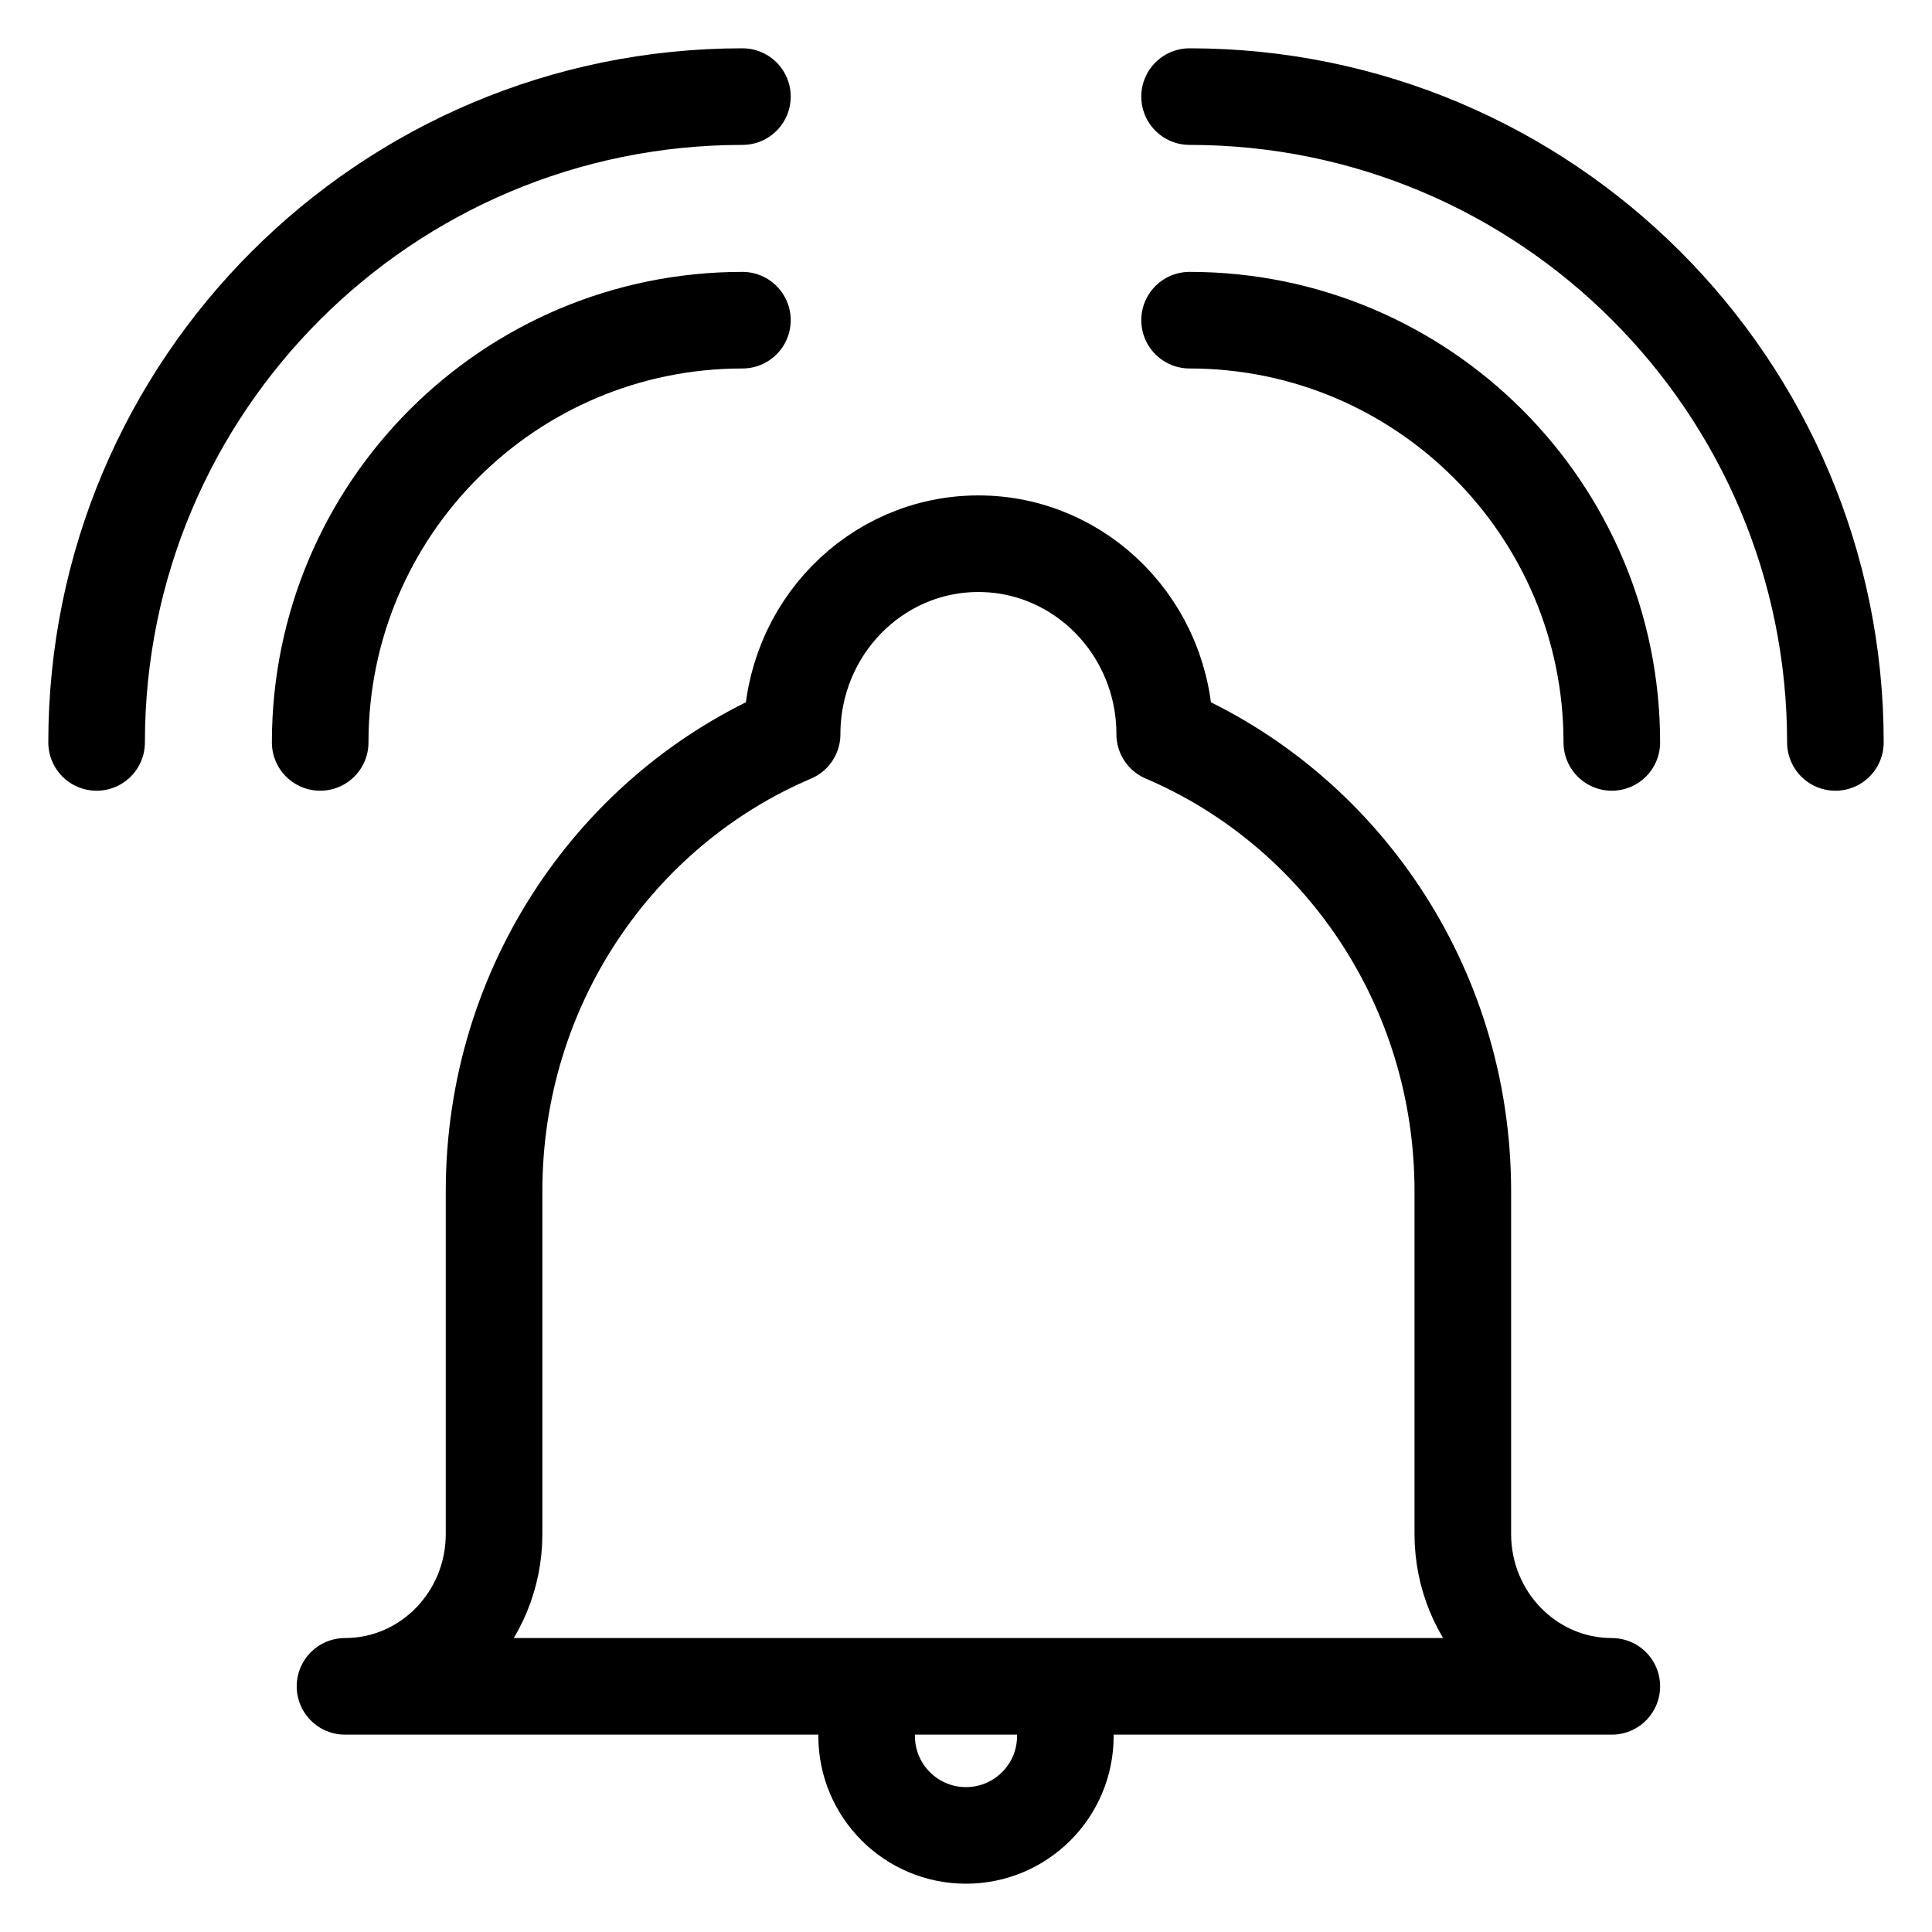 <?xml version="1.0" encoding="UTF-8"?>
<svg width="40px" height="40px" viewBox="0 0 40 40" version="1.1" xmlns="http://www.w3.org/2000/svg" xmlns:xlink="http://www.w3.org/1999/xlink">
    <title>ic_general/small/notification</title>
    <g id="general/small/notification" stroke="none" stroke-width="1" fill="none" fill-rule="evenodd">
        <rect id="40px-Bounding-Box" fill-rule="nonzero" x="0" y="0" width="40" height="40"></rect>
        <g id="notification" transform="translate(2, 2)" stroke="#000000" stroke-linecap="round" stroke-linejoin="round" stroke-width="2">
            <path d="M28.286,29.76 L28.286,22.663 C28.286,18.4 25.737,14.744 22.114,13.2 C22.114,11.022 20.385,9.257 18.257,9.257 C16.125,9.257 14.4,11.022 14.4,13.2 C10.773,14.744 8.229,18.4 8.229,22.663 L8.229,29.76 C8.229,31.501 6.848,32.914 5.143,32.914 L31.371,32.914 C29.667,32.914 28.286,31.501 28.286,29.76 L28.286,29.76 Z" id="Stroke-3107"></path>
            <path d="M20.057,33.943 C20.057,35.078 19.137,36 18,36 C16.862,36 15.943,35.078 15.943,33.943" id="Stroke-3108"></path>
            <path d="M4.629,13.371 C4.629,8.544 8.539,4.629 13.371,4.629" id="Stroke-3109"></path>
            <path d="M0,13.371 C0,5.987 5.984,0 13.371,0" id="Stroke-3110"></path>
            <path d="M31.371,13.371 C31.371,8.544 27.453,4.629 22.629,4.629" id="Stroke-3111"></path>
            <path d="M36,13.371 C36,5.987 30.011,0 22.629,0" id="Stroke-3112"></path>
        </g>
    </g>
</svg>